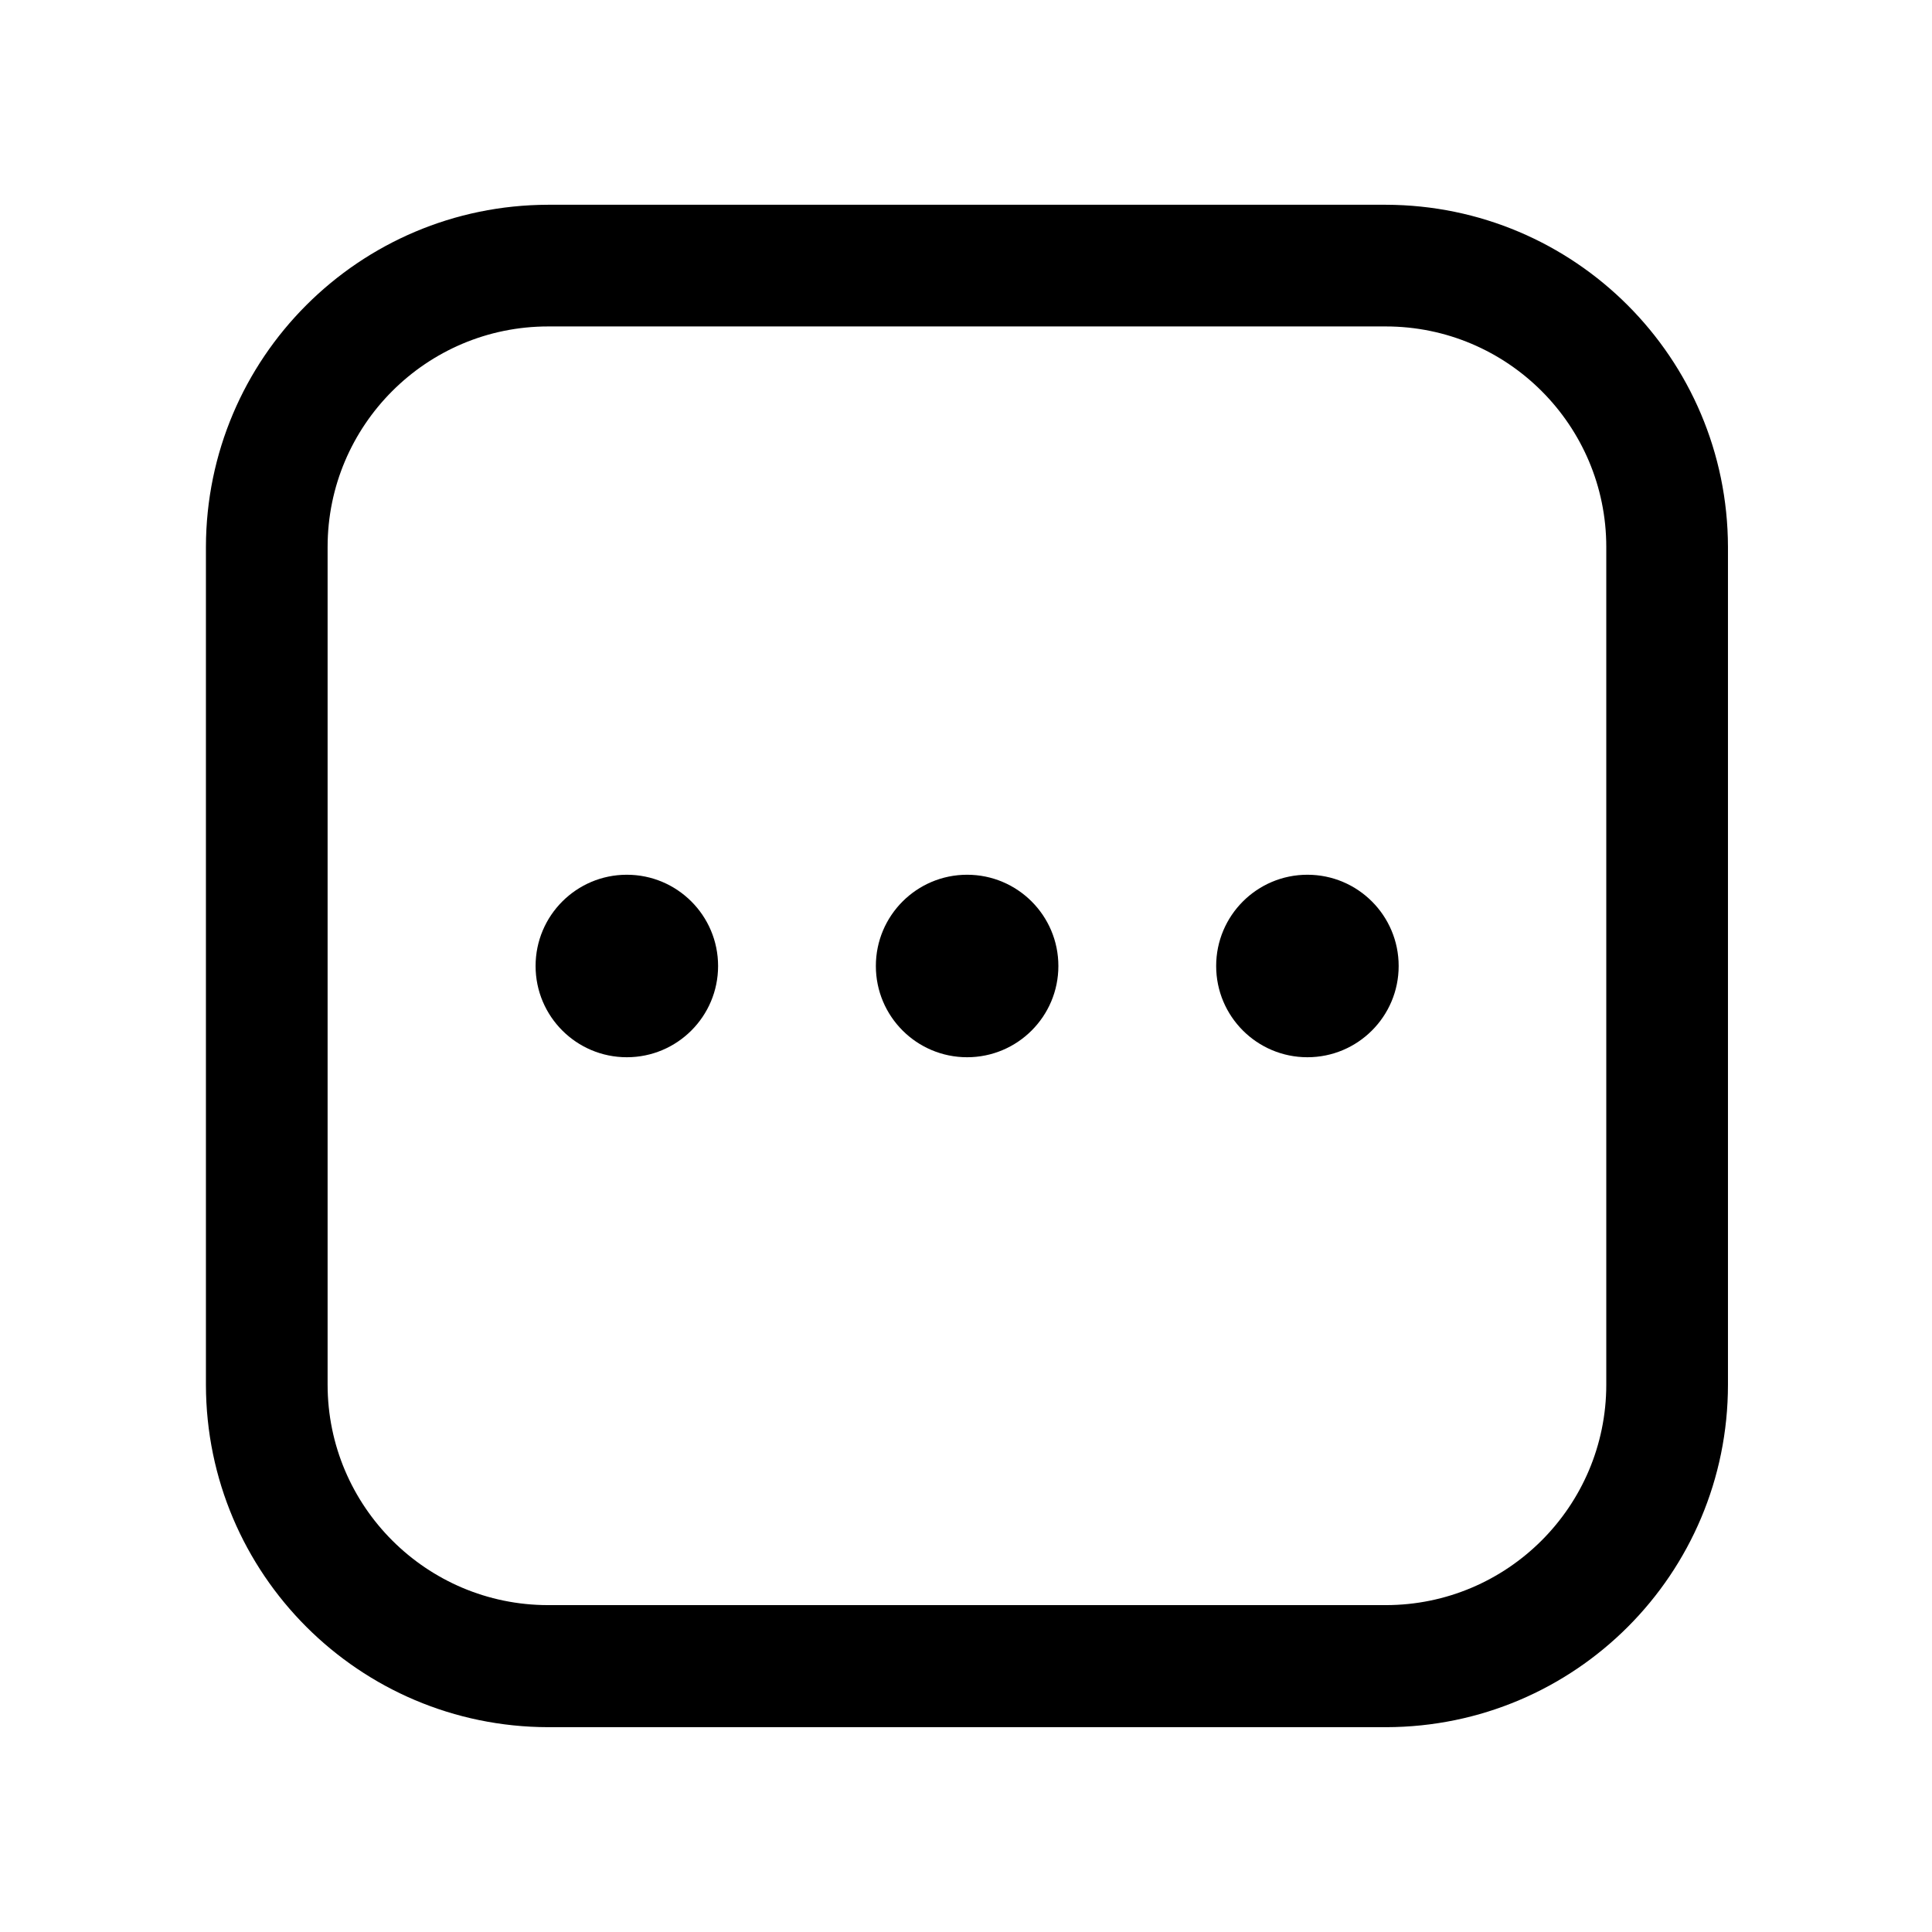 <?xml version="1.0" encoding="UTF-8"?>
<!-- Uploaded to: ICON Repo, www.svgrepo.com, Generator: ICON Repo Mixer Tools -->
<svg fill="#000000" width="800px" height="800px" version="1.1" viewBox="144 144 512 512" xmlns="http://www.w3.org/2000/svg">
 <g>
  <path d="m511.34 601.72h-222.08c-50.078-0.102-90.586-40.605-90.688-90.688v-222.08c0.102-50.078 40.605-90.586 90.688-90.688h221.98c50.078 0.102 90.586 40.605 90.688 90.688v221.98c0 50.184-40.508 90.691-90.586 90.789zm-222.08-371.21c-32.242 0-58.441 26.199-58.441 58.441v221.98c0 32.242 26.199 58.441 58.441 58.441h221.98c32.242 0 58.441-26.199 58.441-58.441v-221.98c0-32.242-26.199-58.441-58.441-58.441z"/>
  <path d="m334.3 400c0 13.355-10.824 24.18-24.184 24.18-13.355 0-24.18-10.824-24.18-24.18s10.824-24.184 24.18-24.184c13.359 0 24.184 10.828 24.184 24.184"/>
  <path d="m424.48 400c0 13.355-10.828 24.18-24.184 24.18s-24.184-10.824-24.184-24.18 10.828-24.184 24.184-24.184 24.184 10.828 24.184 24.184"/>
  <path d="m514.66 400c0 13.355-10.824 24.18-24.18 24.18-13.359 0-24.184-10.824-24.184-24.18s10.824-24.184 24.184-24.184c13.355 0 24.18 10.828 24.18 24.184"/>
 </g>
</svg>